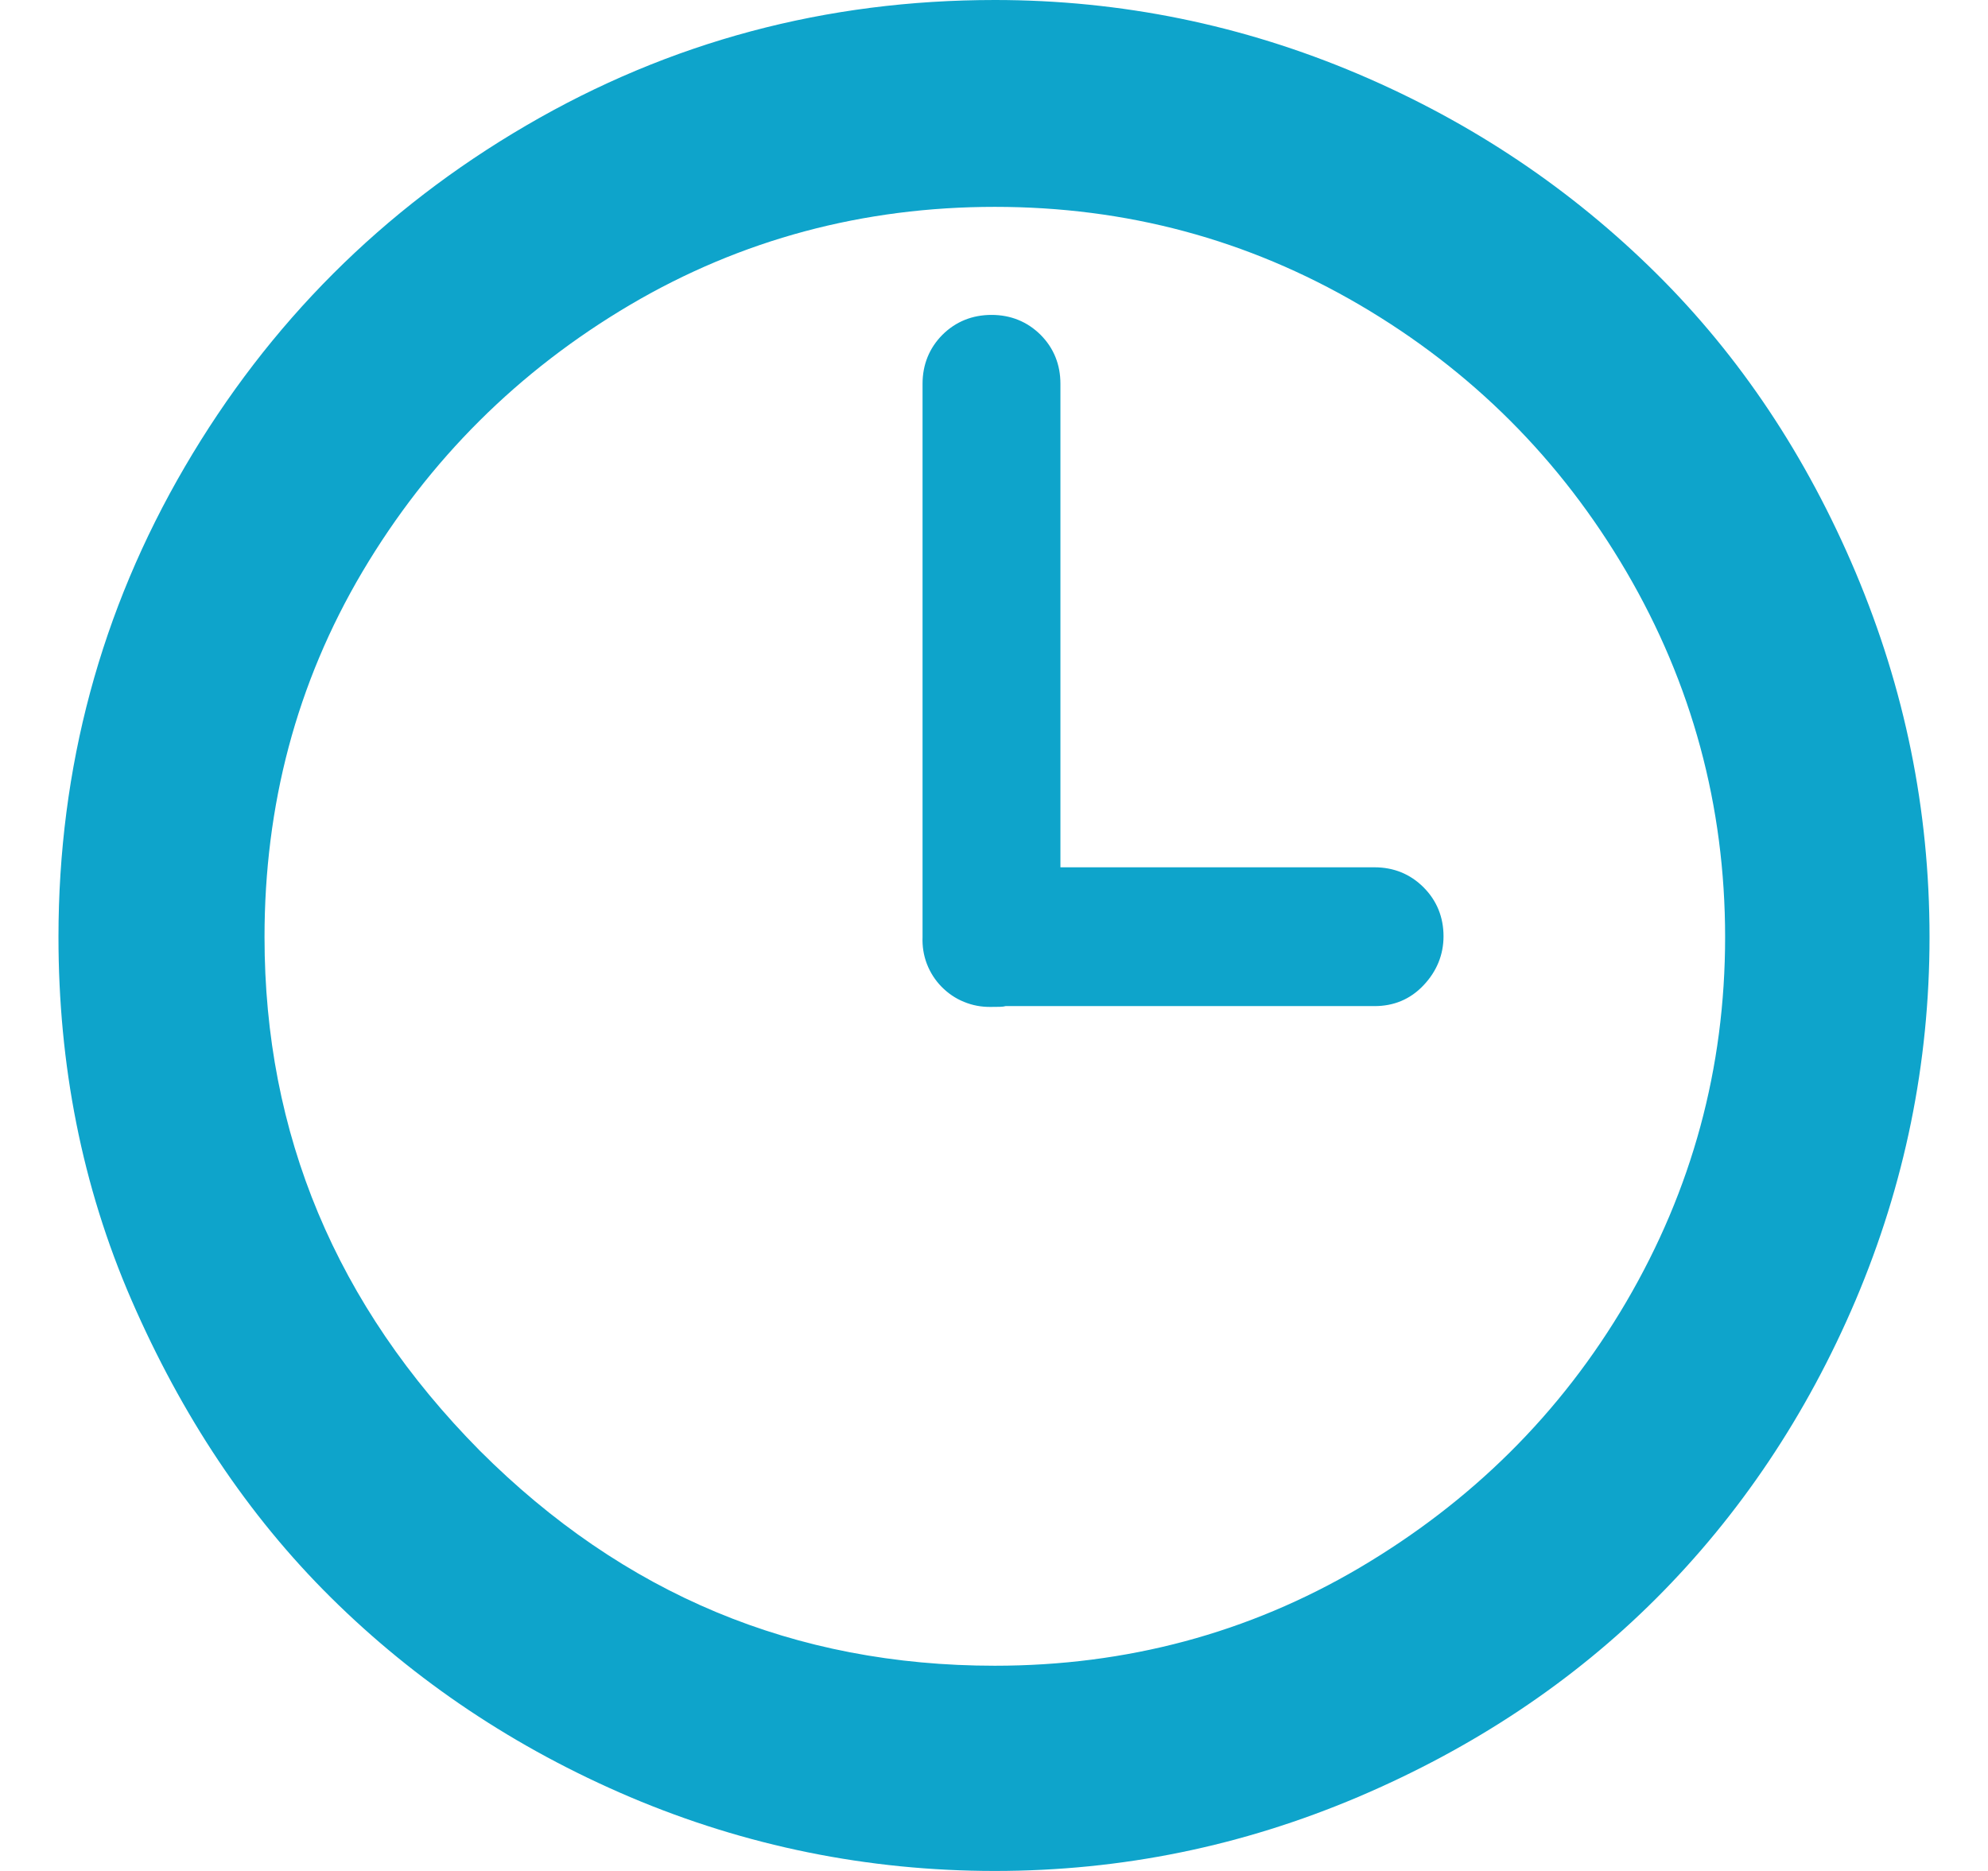 <svg width="17" height="16" viewBox="0 0 17 16" fill="none" xmlns="http://www.w3.org/2000/svg">
<path d="M0.5 8.014C0.5 6.565 0.862 5.222 1.58 3.993C2.298 2.764 3.271 1.79 4.5 1.073C5.729 0.355 7.065 0 8.507 0C9.587 0 10.624 0.213 11.612 0.632C12.6 1.052 13.445 1.627 14.162 2.337C14.88 3.048 15.448 3.901 15.868 4.895C16.287 5.89 16.5 6.92 16.5 8.014C16.5 9.094 16.287 10.131 15.868 11.119C15.448 12.107 14.873 12.959 14.162 13.67C13.452 14.38 12.6 14.948 11.612 15.368C10.624 15.787 9.594 16 8.507 16C7.42 16 6.376 15.787 5.388 15.368C4.401 14.948 3.548 14.373 2.83 13.662C2.113 12.952 1.552 12.1 1.125 11.119C0.699 10.139 0.5 9.101 0.5 8.014ZM2.262 8.014C2.262 9.698 2.873 11.162 4.102 12.405C5.331 13.634 6.795 14.245 8.507 14.245C9.63 14.245 10.674 13.968 11.626 13.407C12.578 12.845 13.345 12.092 13.907 11.133C14.468 10.174 14.752 9.137 14.752 8.014C14.752 6.892 14.468 5.847 13.907 4.888C13.345 3.929 12.585 3.169 11.626 2.607C10.667 2.046 9.63 1.769 8.507 1.769C7.385 1.769 6.34 2.046 5.388 2.607C4.436 3.169 3.669 3.929 3.1 4.888C2.532 5.847 2.262 6.892 2.262 8.014ZM7.889 8.014V3.282C7.889 3.119 7.946 2.977 8.059 2.863C8.173 2.75 8.315 2.693 8.479 2.693C8.642 2.693 8.784 2.75 8.898 2.863C9.012 2.977 9.068 3.119 9.068 3.282V7.417H11.754C11.917 7.417 12.059 7.474 12.173 7.588C12.287 7.702 12.344 7.844 12.344 8.007C12.344 8.163 12.287 8.306 12.173 8.426C12.059 8.547 11.917 8.604 11.754 8.604H8.599C8.578 8.611 8.536 8.611 8.472 8.611C8.393 8.612 8.316 8.598 8.244 8.568C8.171 8.539 8.106 8.494 8.051 8.438C7.997 8.383 7.954 8.316 7.926 8.243C7.898 8.17 7.886 8.092 7.889 8.014Z" fill="#0EA4CB"/>
</svg>
